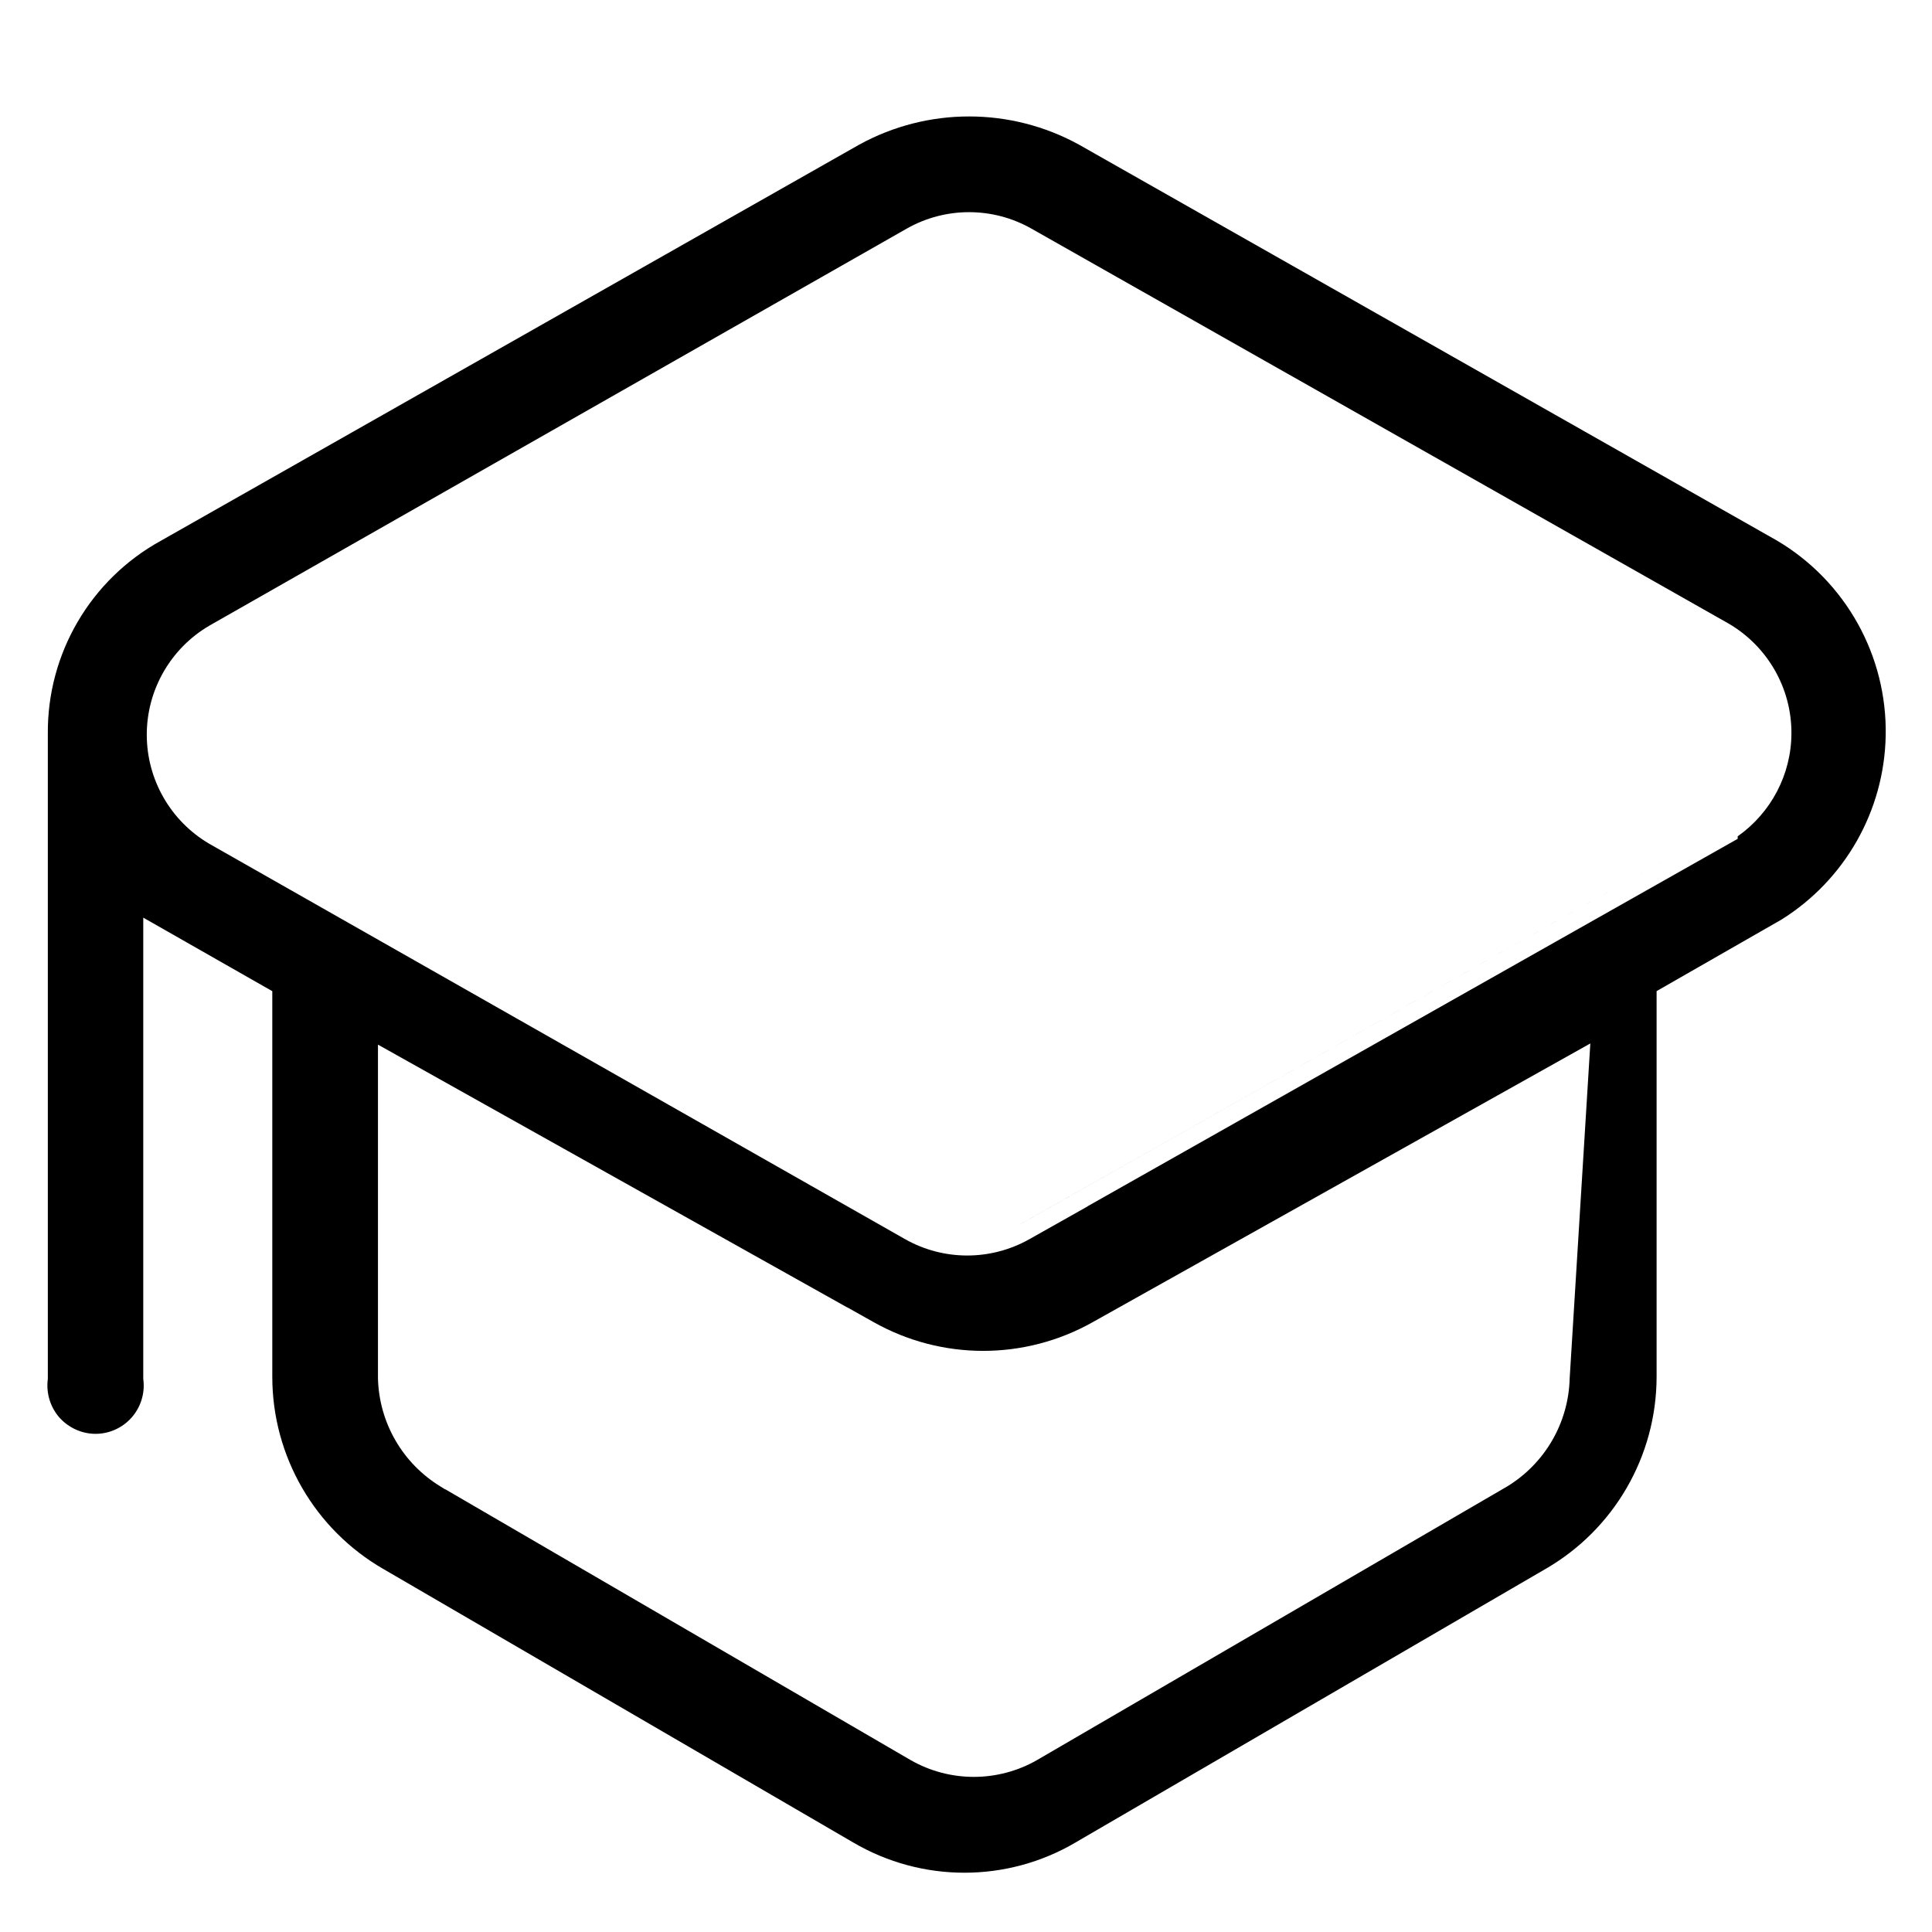 <?xml version="1.0" encoding="UTF-8"?>
<svg xmlns="http://www.w3.org/2000/svg" width="33" height="33" viewBox="0 0 33 33" fill="none">
  <path fill-rule="evenodd" clip-rule="evenodd" d="M30.359 16.094V16.093L30.358 16.093L30.359 16.094ZM14.773 22.844L14.773 22.845L14.773 22.845V22.844ZM17.434 20.905L29.354 14.168L17.435 20.905H17.434ZM32.209 12.57C32.183 13.855 31.509 15.032 30.429 15.707L28.296 16.929V23.517C28.294 24.874 27.569 26.126 26.393 26.802L18.374 31.469L18.373 31.47C17.201 32.16 15.745 32.16 14.572 31.47L6.554 26.803L6.552 26.802C5.377 26.126 4.651 24.874 4.651 23.517V16.93L2.447 15.674V23.551L2.449 23.569C2.477 23.803 2.403 24.038 2.247 24.214C2.092 24.389 1.867 24.491 1.633 24.491C1.398 24.491 1.174 24.389 1.016 24.214C0.861 24.038 0.788 23.803 0.815 23.569L0.817 23.551L0.817 12.534L0.817 12.532C0.806 11.161 1.548 9.897 2.747 9.237L14.679 2.469C15.846 1.829 17.26 1.829 18.427 2.469L30.353 9.234C31.527 9.929 32.237 11.205 32.209 12.57ZM14.473 22.331V22.333L6.456 17.843L6.456 23.534L6.456 23.541C6.474 24.302 6.879 25 7.53 25.394L7.601 25.438H7.606L15.553 30.063L15.555 30.064C16.223 30.446 17.044 30.446 17.712 30.064L25.731 25.397L25.735 25.395C26.387 25.001 26.791 24.305 26.811 23.547L27.164 17.823L18.667 22.582C17.503 23.238 16.084 23.238 14.92 22.582L14.473 22.331ZM18.575 20.605L29.681 14.328L29.681 14.285C30.252 13.882 30.599 13.226 30.599 12.518C30.599 11.751 30.192 11.044 29.533 10.655L17.614 3.903C16.956 3.531 16.149 3.531 15.491 3.903L3.577 10.686L3.574 10.688C2.914 11.075 2.507 11.784 2.507 12.549C2.507 13.316 2.914 14.024 3.574 14.412L15.46 21.166C16.118 21.538 16.923 21.538 17.583 21.166L18.579 20.605H18.575Z" fill="black"></path>
</svg>

